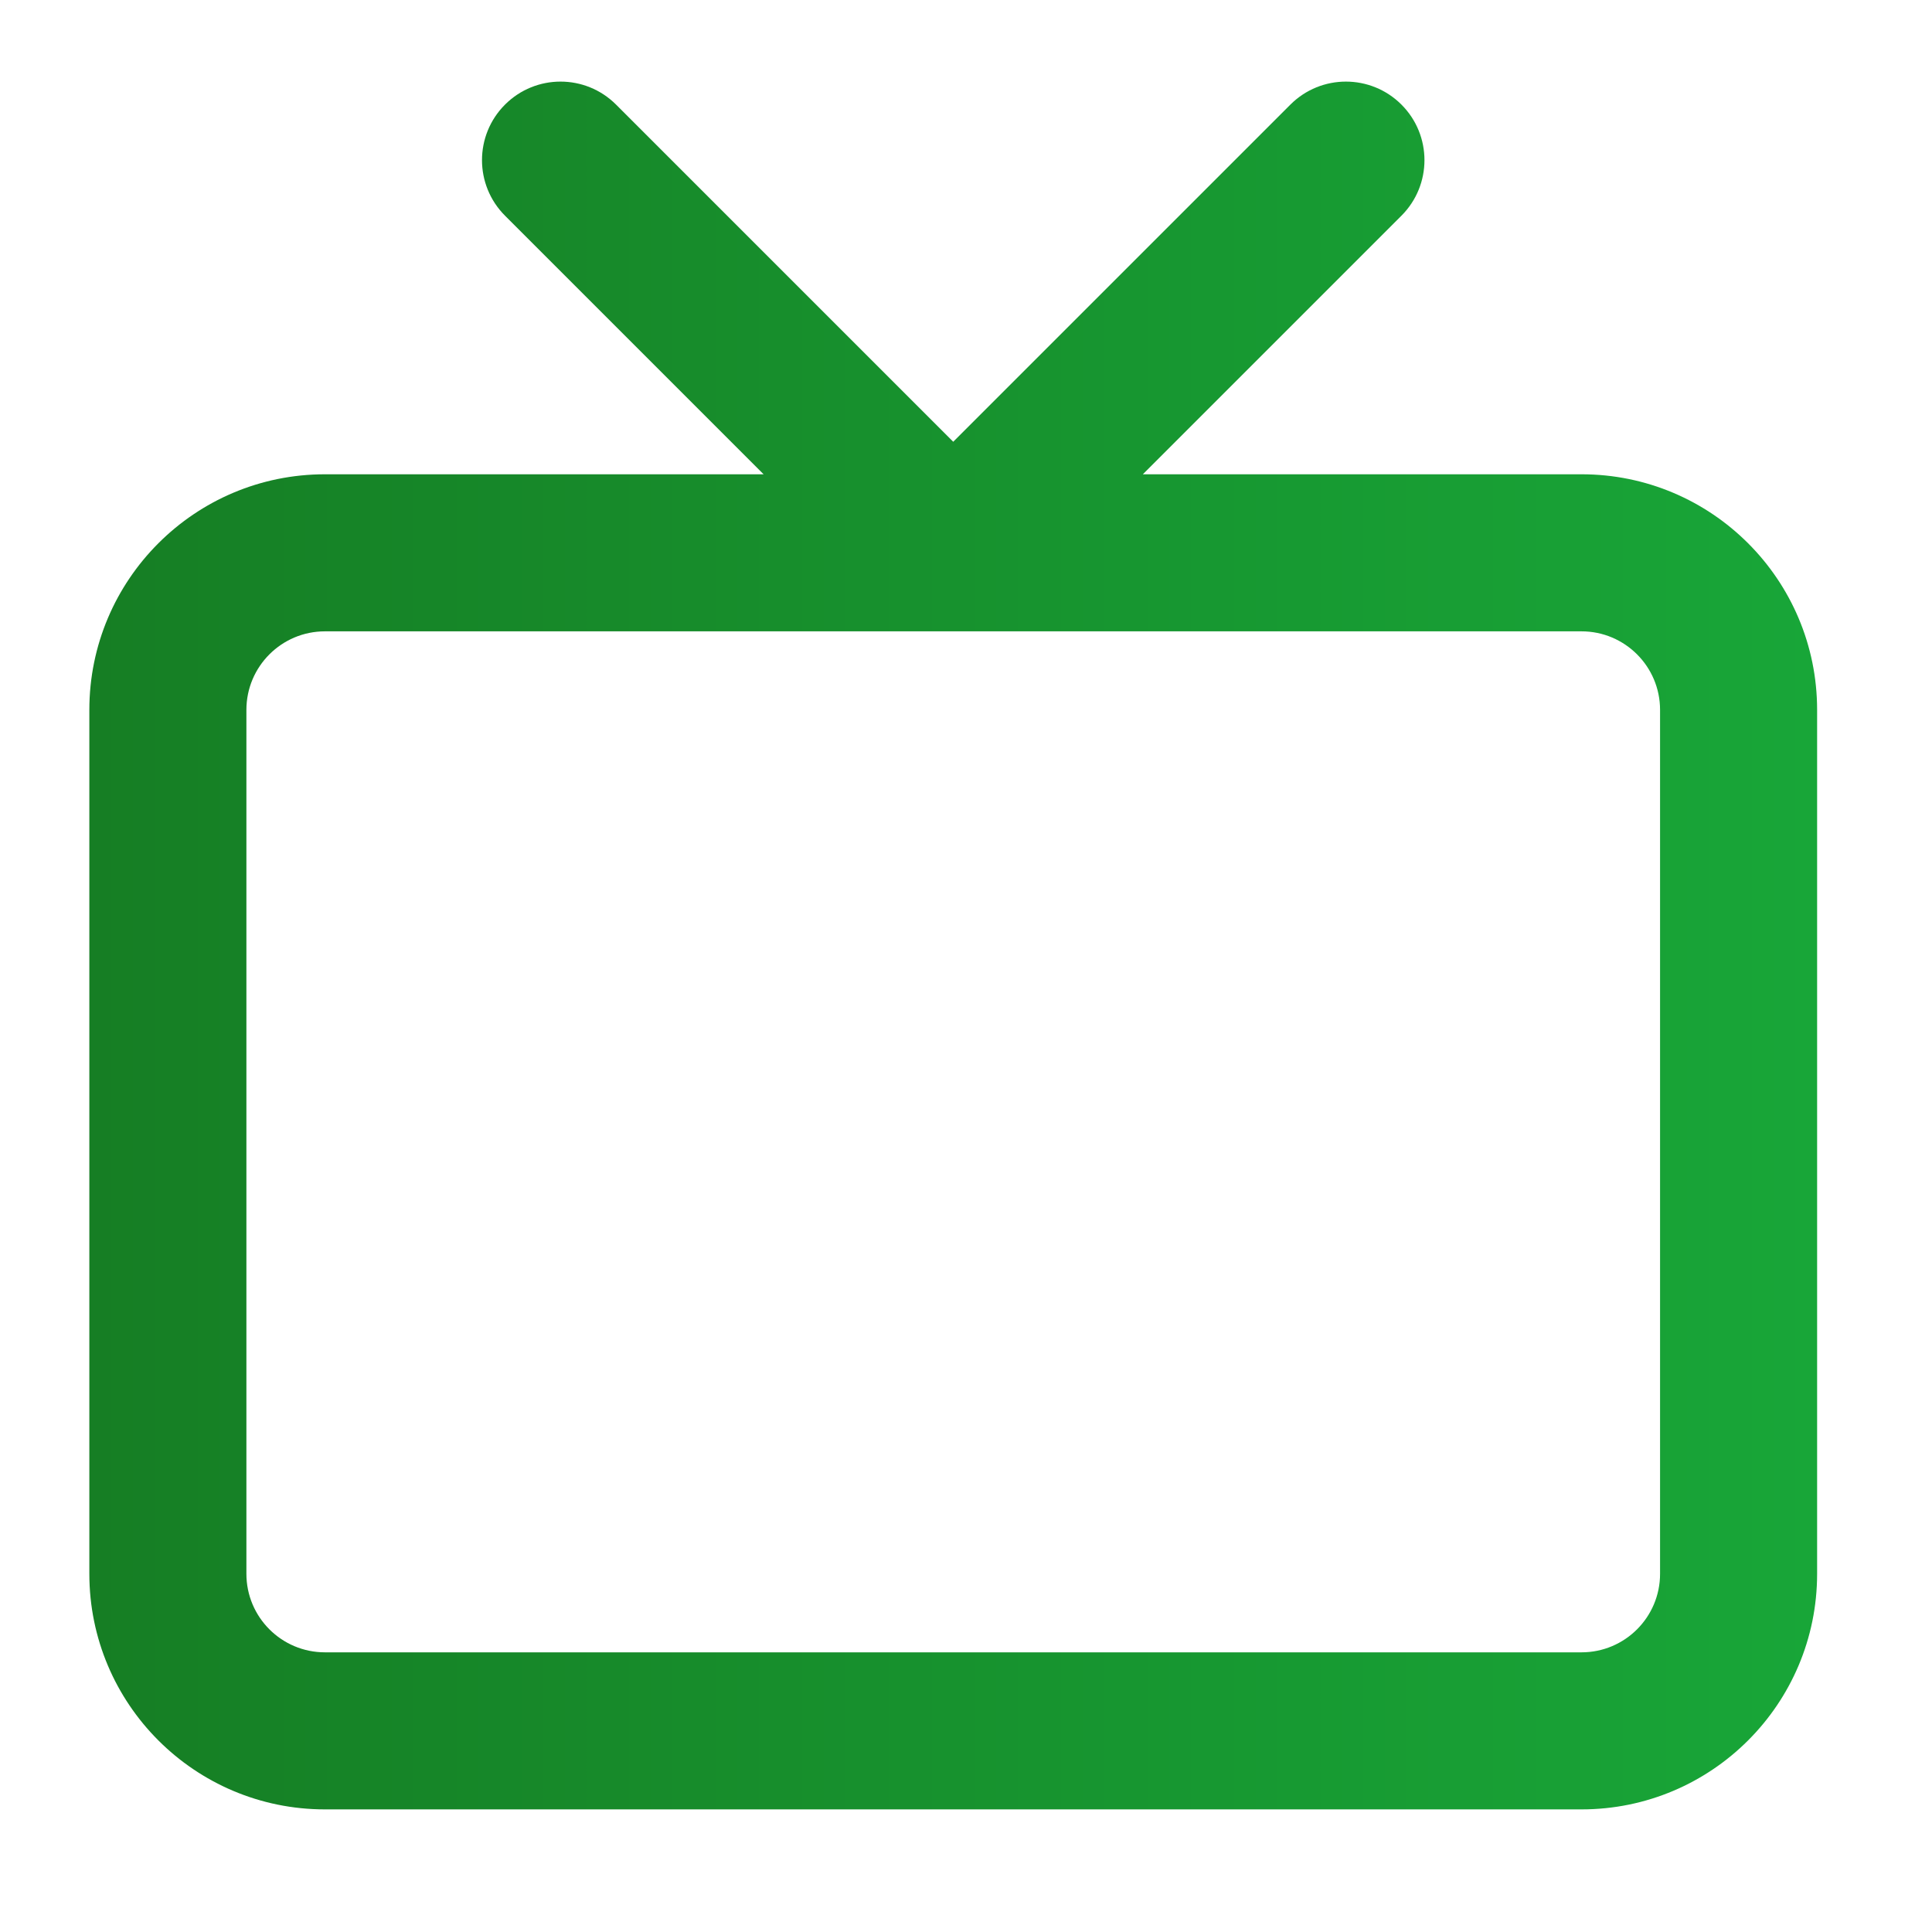 <svg width="41" height="41" viewBox="0 0 41 41" fill="none" xmlns="http://www.w3.org/2000/svg">
<path fill-rule="evenodd" clip-rule="evenodd" d="M13.074 2.22C12.423 1.569 11.368 1.569 10.717 2.22C10.066 2.871 10.066 3.926 10.717 4.577L16.205 10.065H6.896C4.134 10.065 1.896 12.304 1.896 15.065V33.398C1.896 36.16 4.134 38.398 6.896 38.398H33.562C36.324 38.398 38.562 36.16 38.562 33.398V15.065C38.562 12.304 36.324 10.065 33.562 10.065H24.253L29.741 4.577C30.392 3.926 30.392 2.871 29.741 2.22C29.09 1.569 28.035 1.569 27.384 2.22L20.229 9.375L13.074 2.22ZM5.229 15.065C5.229 14.145 5.975 13.398 6.896 13.398H33.562C34.483 13.398 35.229 14.145 35.229 15.065V33.398C35.229 34.319 34.483 35.065 33.562 35.065H6.896C5.975 35.065 5.229 34.319 5.229 33.398V15.065Z" fill="url(#paint0_linear_5731_9)"/>
<defs>
<linearGradient id="paint0_linear_5731_9" x1="1.896" y1="20.065" x2="38.562" y2="20.065" gradientUnits="userSpaceOnUse">
<stop stop-color="#167E24"/>
<stop offset="1" stop-color="#18A638"/>
</linearGradient>
</defs>
</svg>
